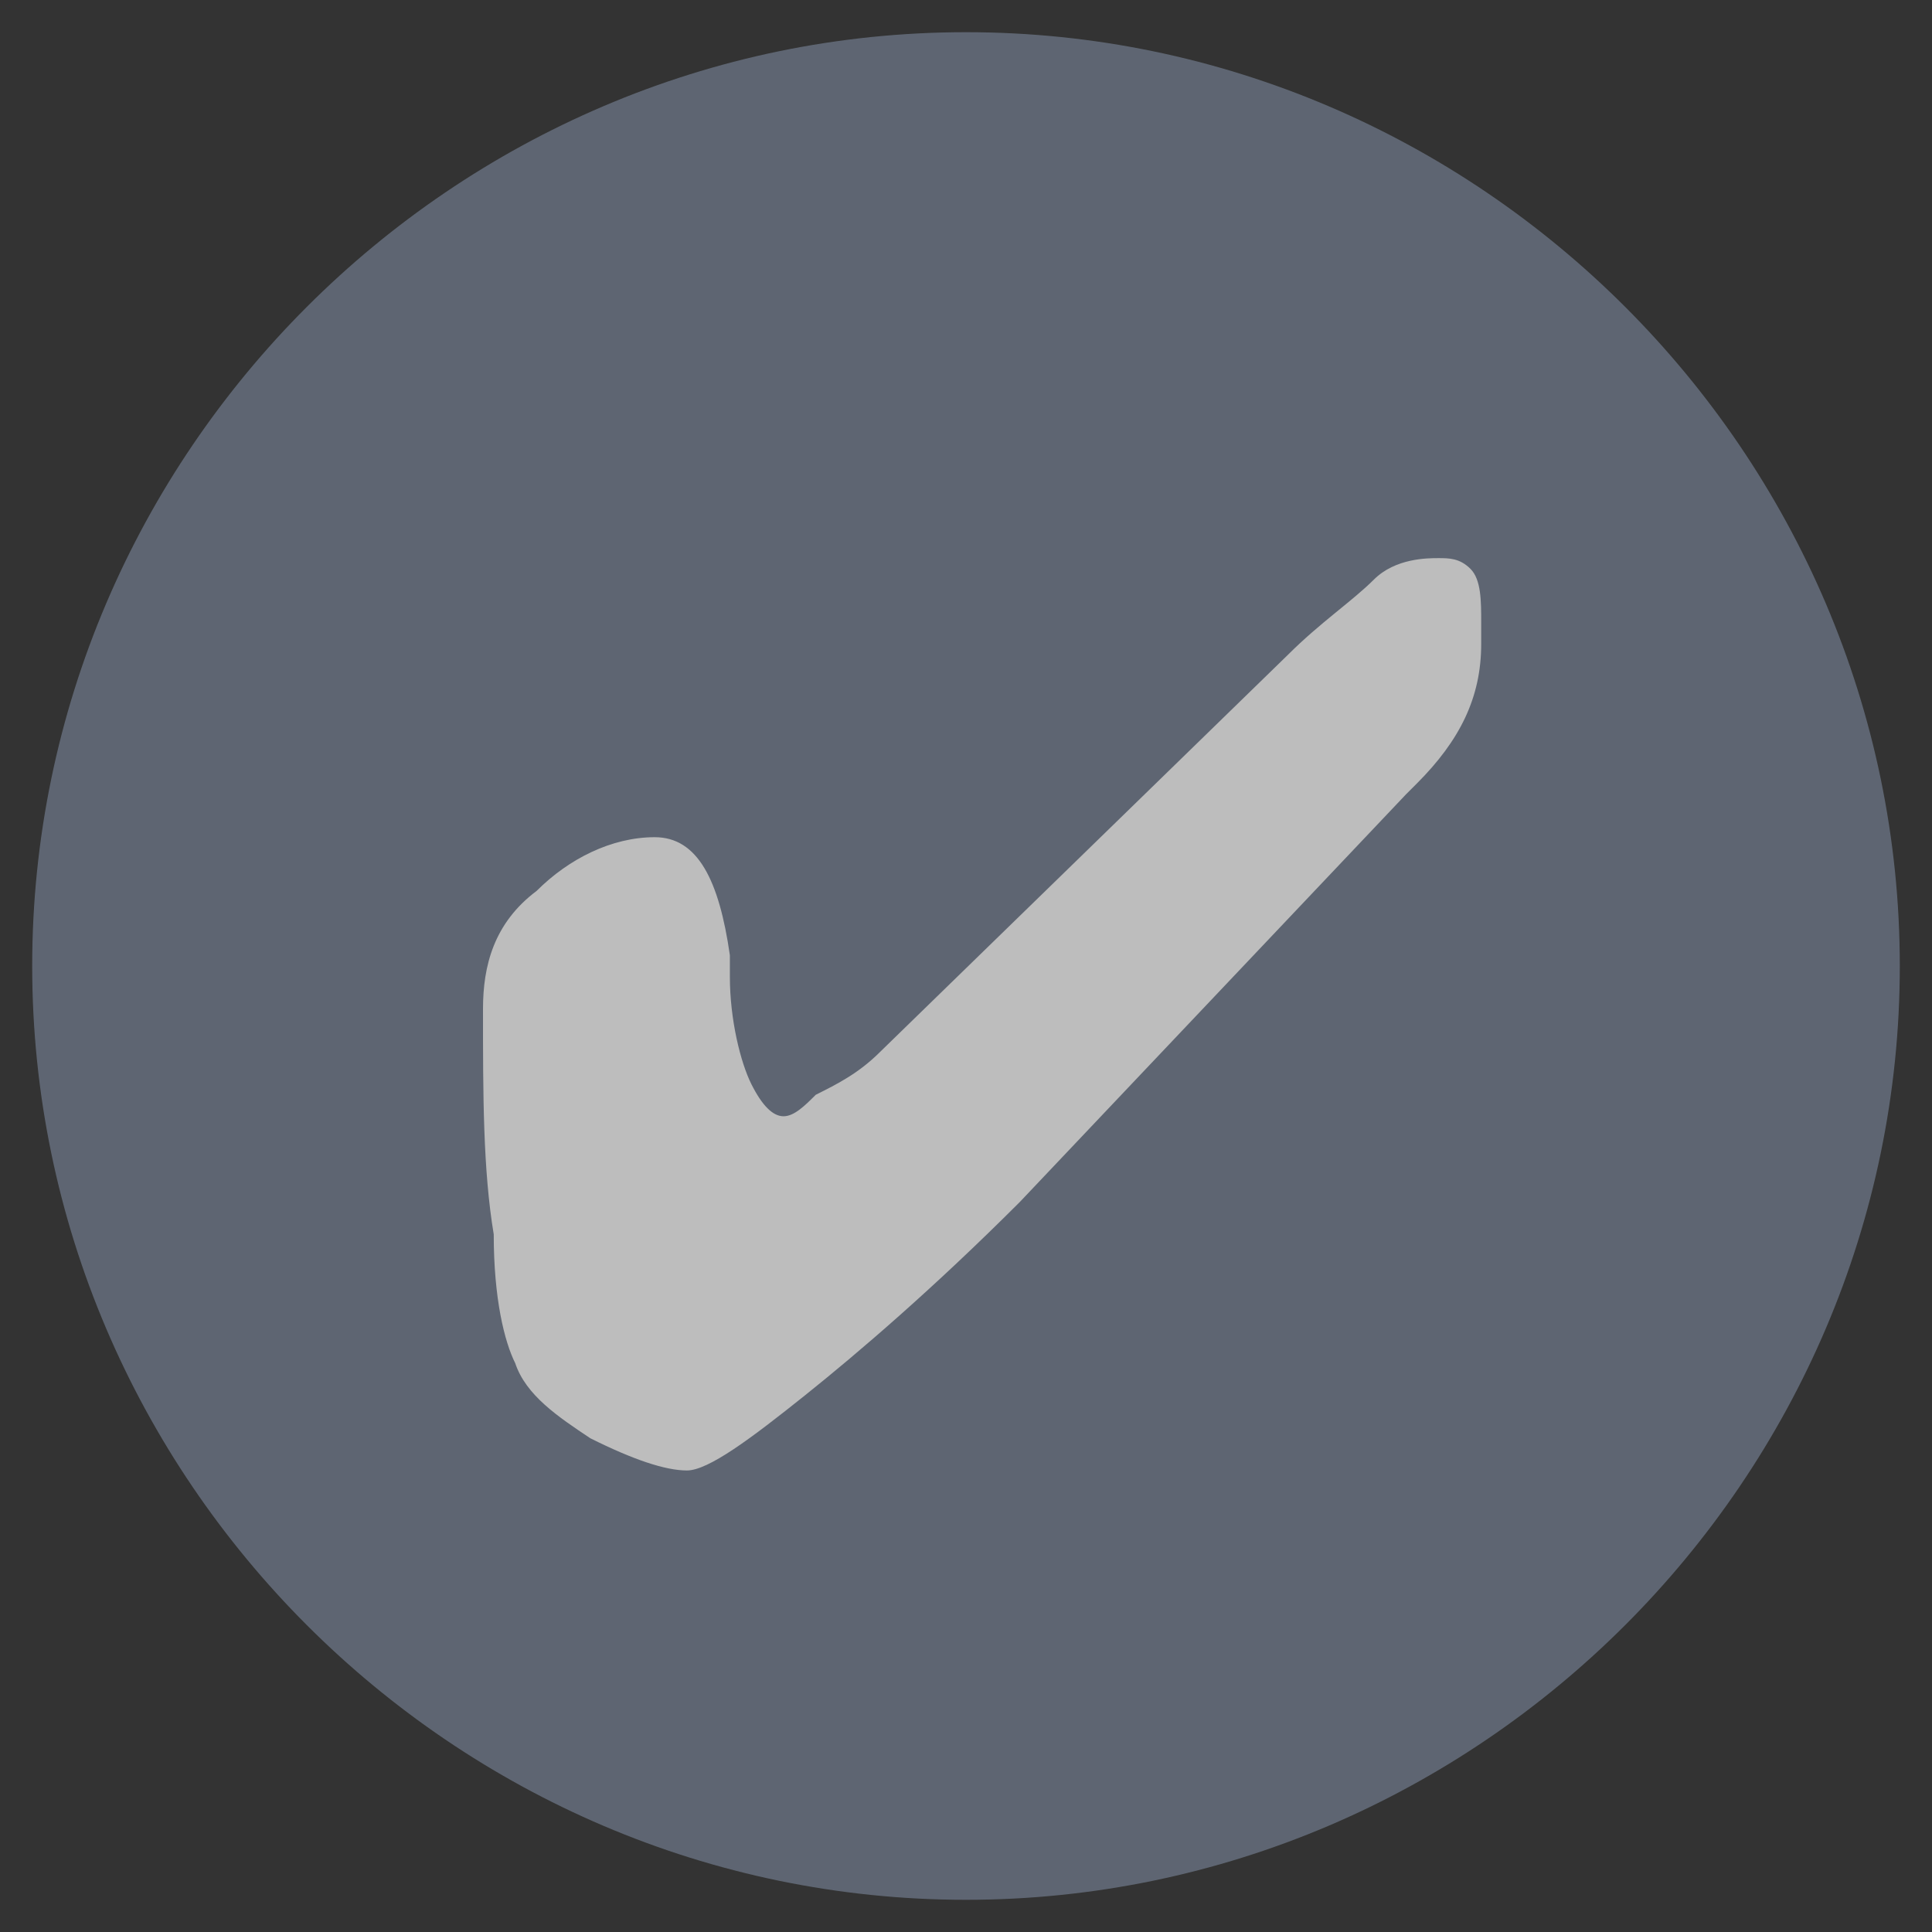 <svg width="18px" height="18px" viewBox="0 0 18 18" version="1.1" xmlns="http://www.w3.org/2000/svg" xmlns:xlink="http://www.w3.org/1999/xlink">
    <rect x="0" y="0" width="18" height="18" fill="#333333" stroke="none"/>
    <!-- Generator: Sketch 46.2 (44496) - http://www.bohemiancoding.com/sketch -->
    <desc>Created with Sketch.</desc>
    <defs></defs>
    <g id="-large" stroke="none" stroke-width="1" fill="none" fill-rule="evenodd" opacity="0.678">
        <g id="2---Basics---Large" transform="translate(-1112, -95)" fill-rule="nonzero">
            <g id="Header" transform="translate(1, 0)">
                <g id="Fattie" transform="translate(0, 70)">
                    <g id="Verified" transform="translate(1111, 25)">
                        <g id="check-red-small">
                            <path d="M17.2,9 C17.2,13.5 13.5,17.2 9,17.2 L9,17.2 C4.5,17.2 0.8,13.5 0.8,9 L0.8,9 C0.8,4.5 4.5,0.8 9,0.8 L9,0.8 C13.5,0.8 17.2,4.5 17.2,9 L17.2,9 Z" id="White_Circle_4_" stroke="#737E90" fill="#737E90"></path>
                            <g id="Red_Check__x28_Outlines_x29__Zapf_Dingbats_4_1_" transform="translate(4, 5)" fill="#FFFFFF">
                                <path d="M9.8,1 C9.8,1.5 9.6,1.9 9.2,2.3 L9.1,2.4 L5.5,6.2 C4.7,7 4,7.6 3.5,8 C3,8.4 2.6,8.7 2.4,8.7 C2.2,8.7 1.9,8.6 1.5,8.4 C1.2,8.2 0.9,8 0.8,7.7 C0.7,7.5 0.6,7.1 0.6,6.5 C0.5,5.9 0.5,5.2 0.5,4.4 C0.5,4 0.6,3.6 1,3.3 C1.3,3 1.7,2.8 2.1,2.8 C2.5,2.8 2.7,3.2 2.8,3.9 C2.8,4 2.8,4 2.8,4.1 C2.8,4.5 2.9,4.9 3,5.1 C3.1,5.3 3.2,5.4 3.3,5.4 C3.4,5.4 3.5,5.3 3.6,5.2 C3.8,5.1 4,5 4.2,4.8 L8,1.1 C8.3,0.8 8.6,0.6 8.8,0.4 C9,0.2 9.3,0.2 9.4,0.2 C9.5,0.2 9.6,0.2 9.7,0.3 C9.8,0.4 9.8,0.6 9.8,0.8 L9.8,1 Z" id="Shape"></path>
                            </g>
                        </g>
                    </g>
                </g>
            </g>
        </g>
    </g>
</svg>
